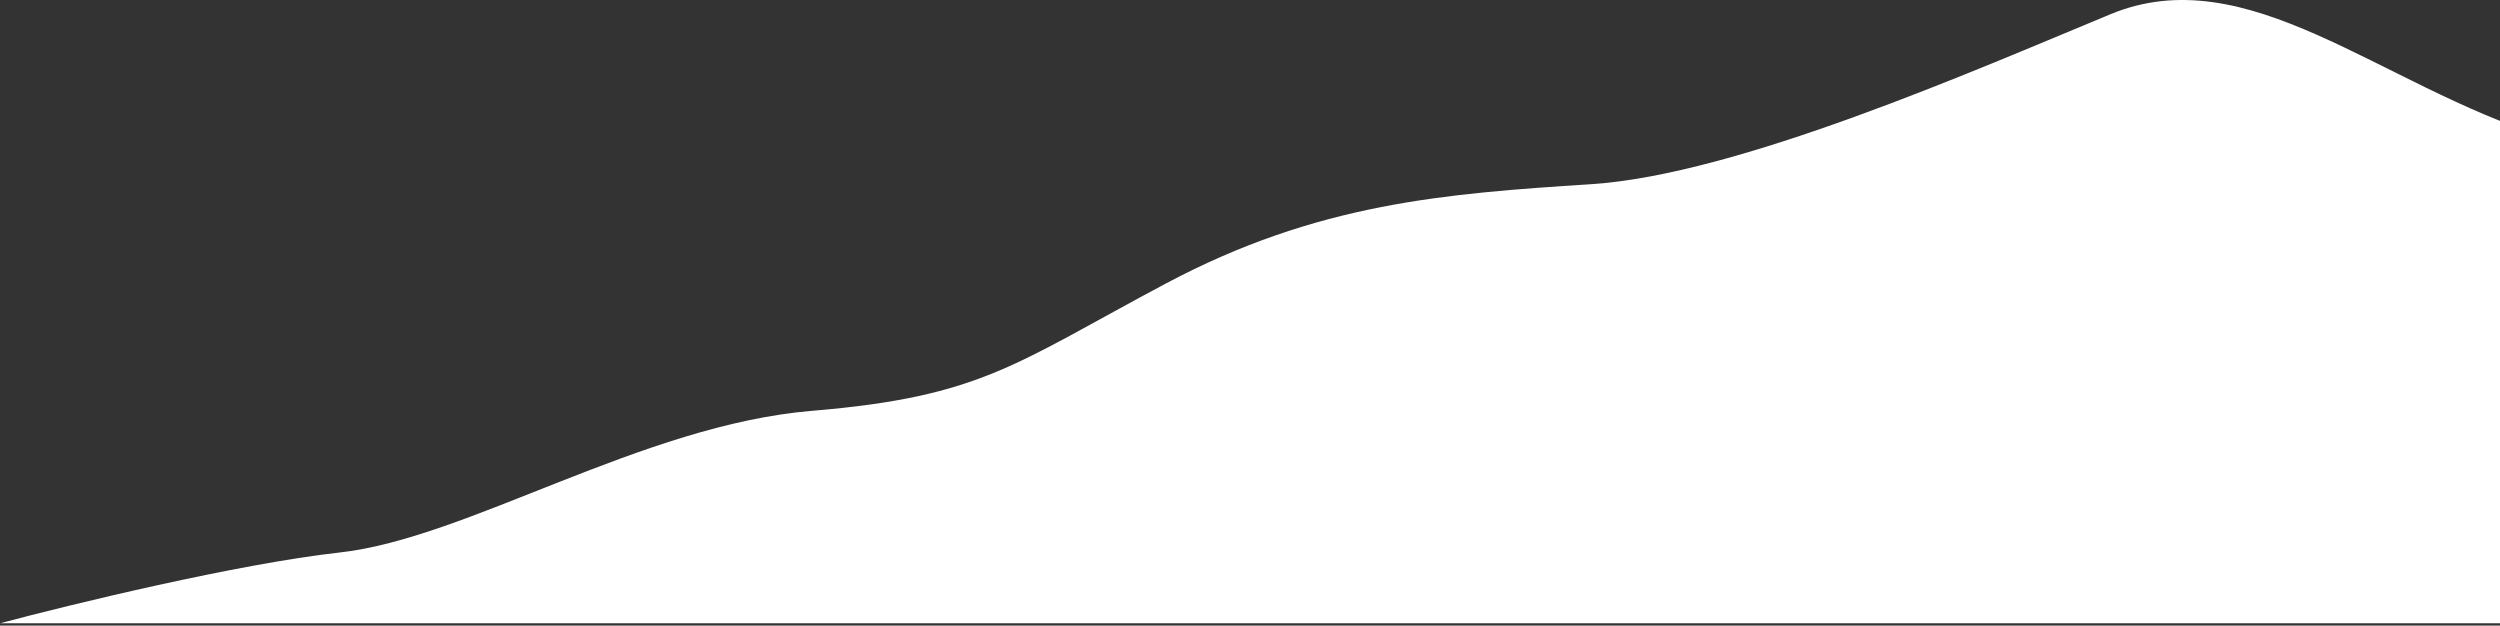 <?xml version="1.0" encoding="UTF-8"?> <svg xmlns="http://www.w3.org/2000/svg" width="1059" height="265" viewBox="0 0 1059 265" fill="none"><rect x="0" y="0" width="1059" height="265" fill="#333333" stroke="none"/><path d="M894 6.023C952 -17.977 1008 36.023 1078 58.023L1154 264.023H0C30 256.023 100.8 238.823 144 234.023C198 228.023 272 180.023 344 174.023C416 168.023 430 154.023 494 120.023C558 86.023 612 82.023 674 78.023C736 74.023 836 30.023 894 6.023Z" fill="white"></path></svg> 